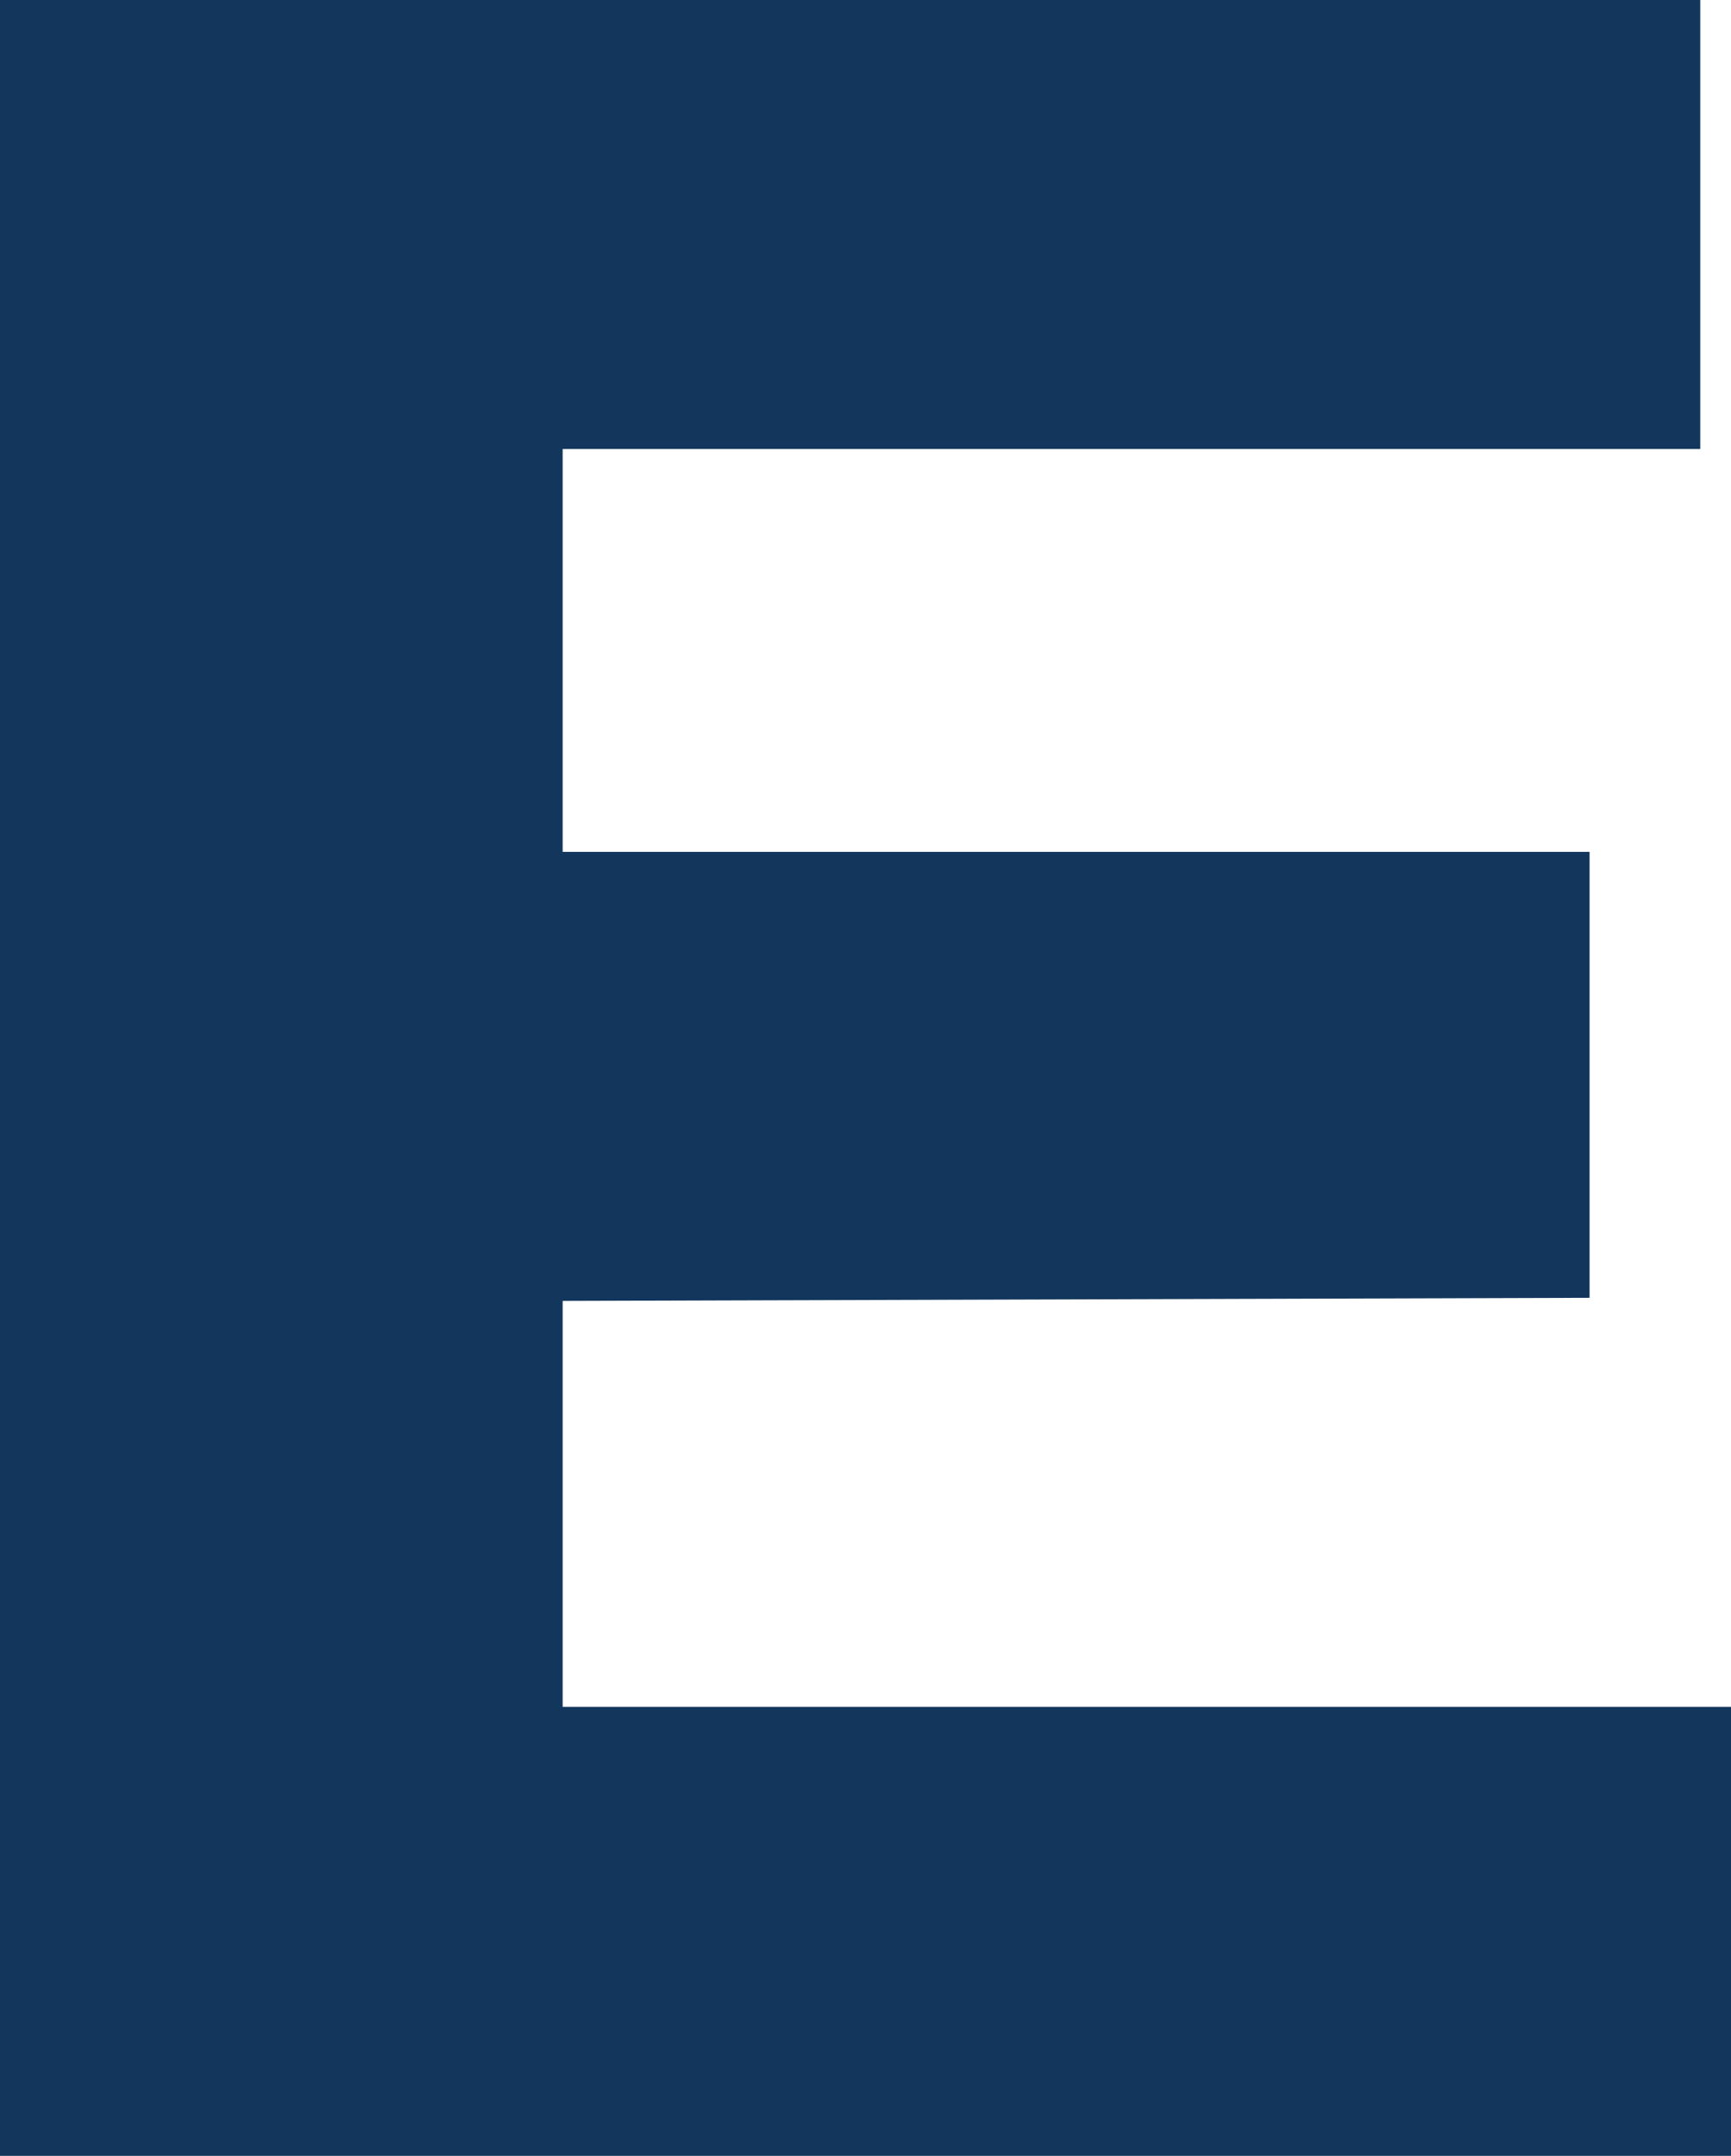 <?xml version="1.0" encoding="utf-8"?>
<!-- Generator: Adobe Illustrator 25.4.1, SVG Export Plug-In . SVG Version: 6.00 Build 0)  -->
<svg version="1.1" id="Ebene_1" xmlns="http://www.w3.org/2000/svg" xmlns:xlink="http://www.w3.org/1999/xlink" x="0px" y="0px"
	 viewBox="0 0 56.3 70.1" style="enable-background:new 0 0 56.3 70.1;" xml:space="preserve">
<style type="text/css">
	.st0{fill:#12365C;}
</style>
<path class="st0" d="M0,0h55.3v14.6h-37v13.1h33.4v14.5l-33.4,0.1v13.2h38v14.6H0V0z"/>
</svg>

